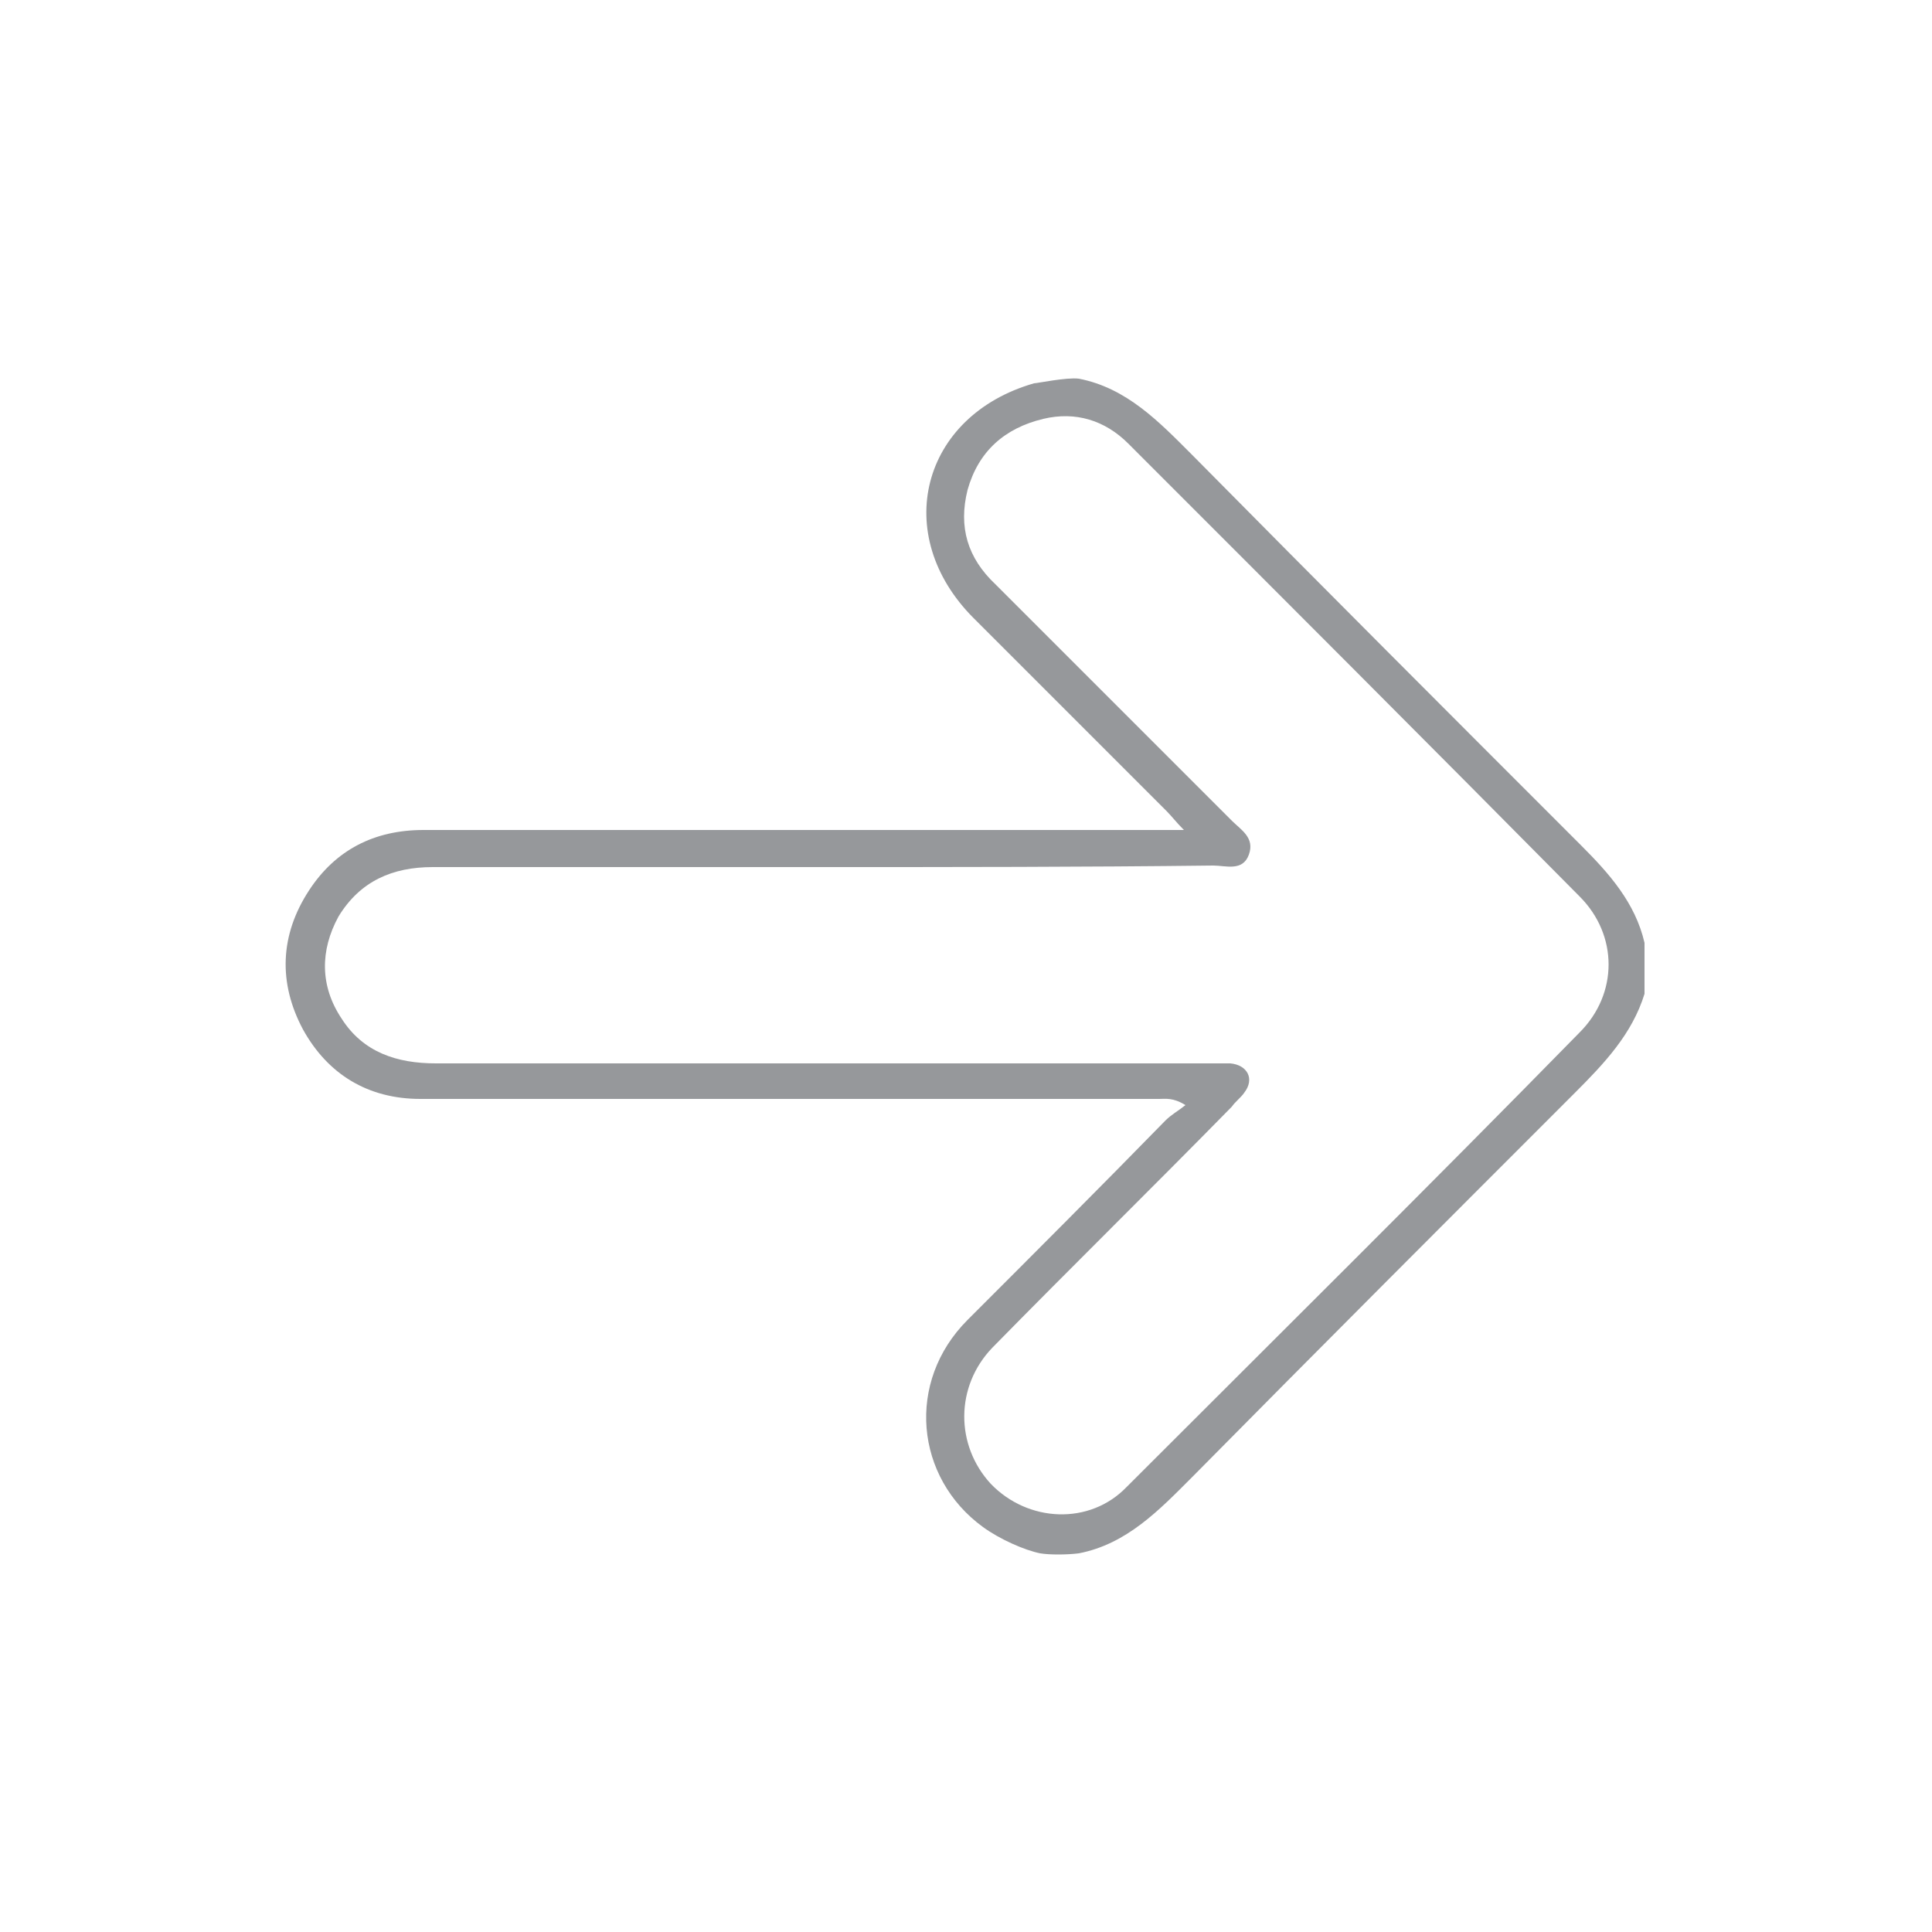 <?xml version="1.0" encoding="utf-8"?>
<!-- Generator: Adobe Illustrator 26.0.3, SVG Export Plug-In . SVG Version: 6.00 Build 0)  -->
<svg version="1.1" id="Layer_1" xmlns="http://www.w3.org/2000/svg" xmlns:xlink="http://www.w3.org/1999/xlink" x="0px" y="0px"
	 viewBox="0 0 125 125" style="enable-background:new 0 0 125 125;" xml:space="preserve">
<style type="text/css">
	.st0{fill:#96989B;}
</style>
<g>
	<path class="st0" d="M67.3,100.5c-1-0.2-2.6-0.9-3.7-1.7c-4.4-3.2-5-9.4-1-13.4c4.3-4.3,8.6-8.6,12.8-12.9c0.4-0.4,0.8-0.6,1.3-1
		c-0.8-0.5-1.3-0.4-1.7-0.4c-15.9,0-31.9,0-47.8,0c-3.4,0-6-1.6-7.6-4.5c-1.6-3-1.5-6.1,0.4-9c1.7-2.6,4.2-3.9,7.4-3.9
		c15.8,0,31.6,0,47.4,0c0.5,0,1,0,1.8,0c-0.5-0.5-0.8-0.9-1.1-1.2C71.4,48.4,67.2,44.2,63,40c-5.4-5.4-3.4-13.1,3.9-15.2
		c0.2,0,2.1-0.4,2.9-0.3c3.1,0.6,5.2,2.8,7.3,4.9c8.4,8.5,16.8,16.9,25.2,25.3c1.8,1.8,3.5,3.7,4.1,6.3c0,1.1,0,2.2,0,3.3
		c-0.8,2.6-2.6,4.5-4.5,6.4C93.6,79,85.3,87.3,77.1,95.6c-2.1,2.1-4.2,4.3-7.3,4.9C69,100.6,67.9,100.6,67.3,100.5z M53.4,56.1
		c-8.5,0-16.9,0-25.4,0c-2.6,0-4.7,0.9-6.1,3.2c-1.2,2.2-1.2,4.5,0.2,6.6c1.4,2.2,3.6,2.9,6.1,2.9c16.8,0,33.5,0,50.3,0
		c0.4,0,0.7,0,1.1,0c1.1,0.1,1.6,1,0.9,1.9c-0.2,0.3-0.6,0.6-0.8,0.9C74.5,76.9,69.3,82,64.2,87.2c-2.4,2.5-2.4,6.3-0.1,8.8
		c2.4,2.5,6.4,2.7,8.8,0.2c9.8-9.8,19.6-19.5,29.3-29.4c2.5-2.5,2.5-6.3,0-8.8C92.6,48.3,82.8,38.5,73,28.7
		c-1.5-1.5-3.4-2.1-5.5-1.6c-2.5,0.6-4.2,2.1-4.9,4.6c-0.6,2.4,0,4.4,1.8,6.1c5.1,5.1,10.2,10.2,15.3,15.3c0.6,0.6,1.5,1.1,1.1,2.2
		c-0.4,1.1-1.5,0.7-2.3,0.7C70.1,56.1,61.7,56.1,53.4,56.1z"/>
</g>
</svg>
